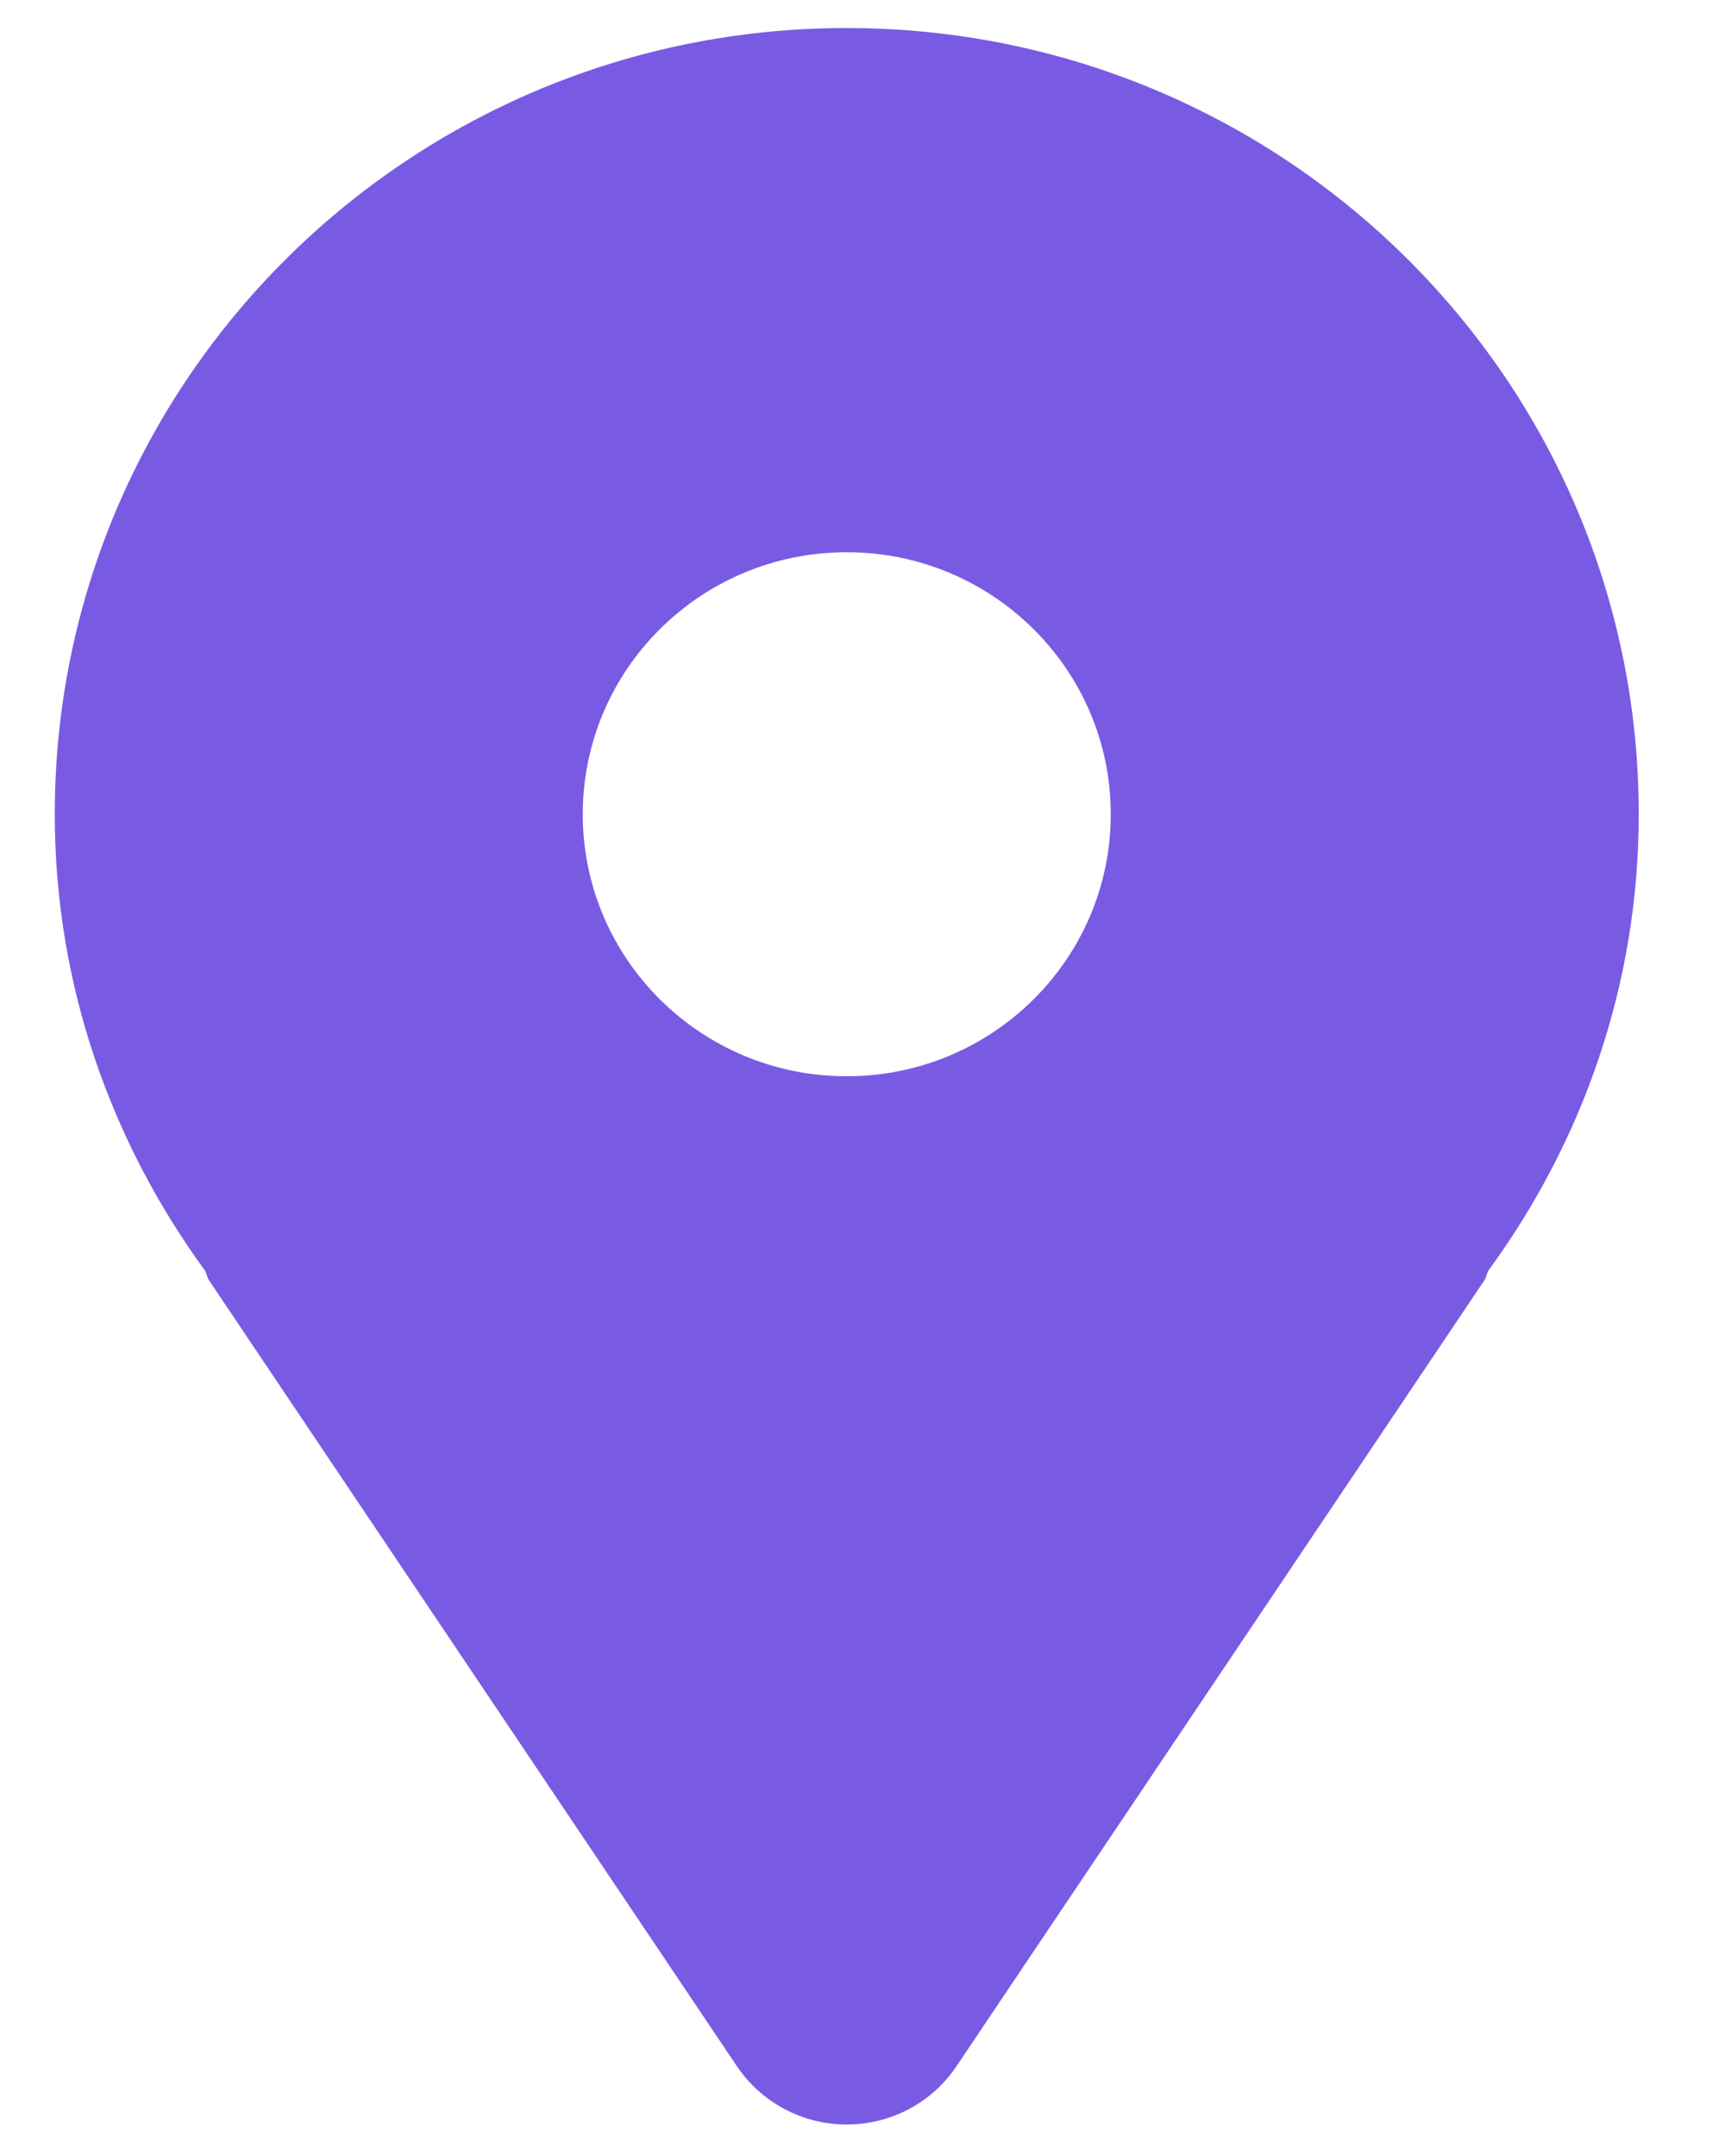 <?xml version="1.0" encoding="UTF-8"?> <svg xmlns="http://www.w3.org/2000/svg" width="12" height="15" viewBox="0 0 12 15" fill="none"><path d="M5.89 0.195C2.848 0.195 0.381 2.644 0.381 5.665C0.381 6.854 0.774 7.946 1.426 8.84C1.438 8.861 1.44 8.885 1.453 8.906L5.126 14.375C5.297 14.629 5.584 14.781 5.89 14.781C6.197 14.781 6.484 14.629 6.654 14.375L10.327 8.906C10.341 8.885 10.342 8.861 10.354 8.84C11.007 7.946 11.4 6.854 11.4 5.665C11.4 2.644 8.933 0.195 5.89 0.195ZM5.89 7.488C4.876 7.488 4.054 6.672 4.054 5.665C4.054 4.658 4.876 3.842 5.89 3.842C6.904 3.842 7.727 4.658 7.727 5.665C7.727 6.672 6.904 7.488 5.89 7.488Z" fill="#795BE3"></path></svg> 